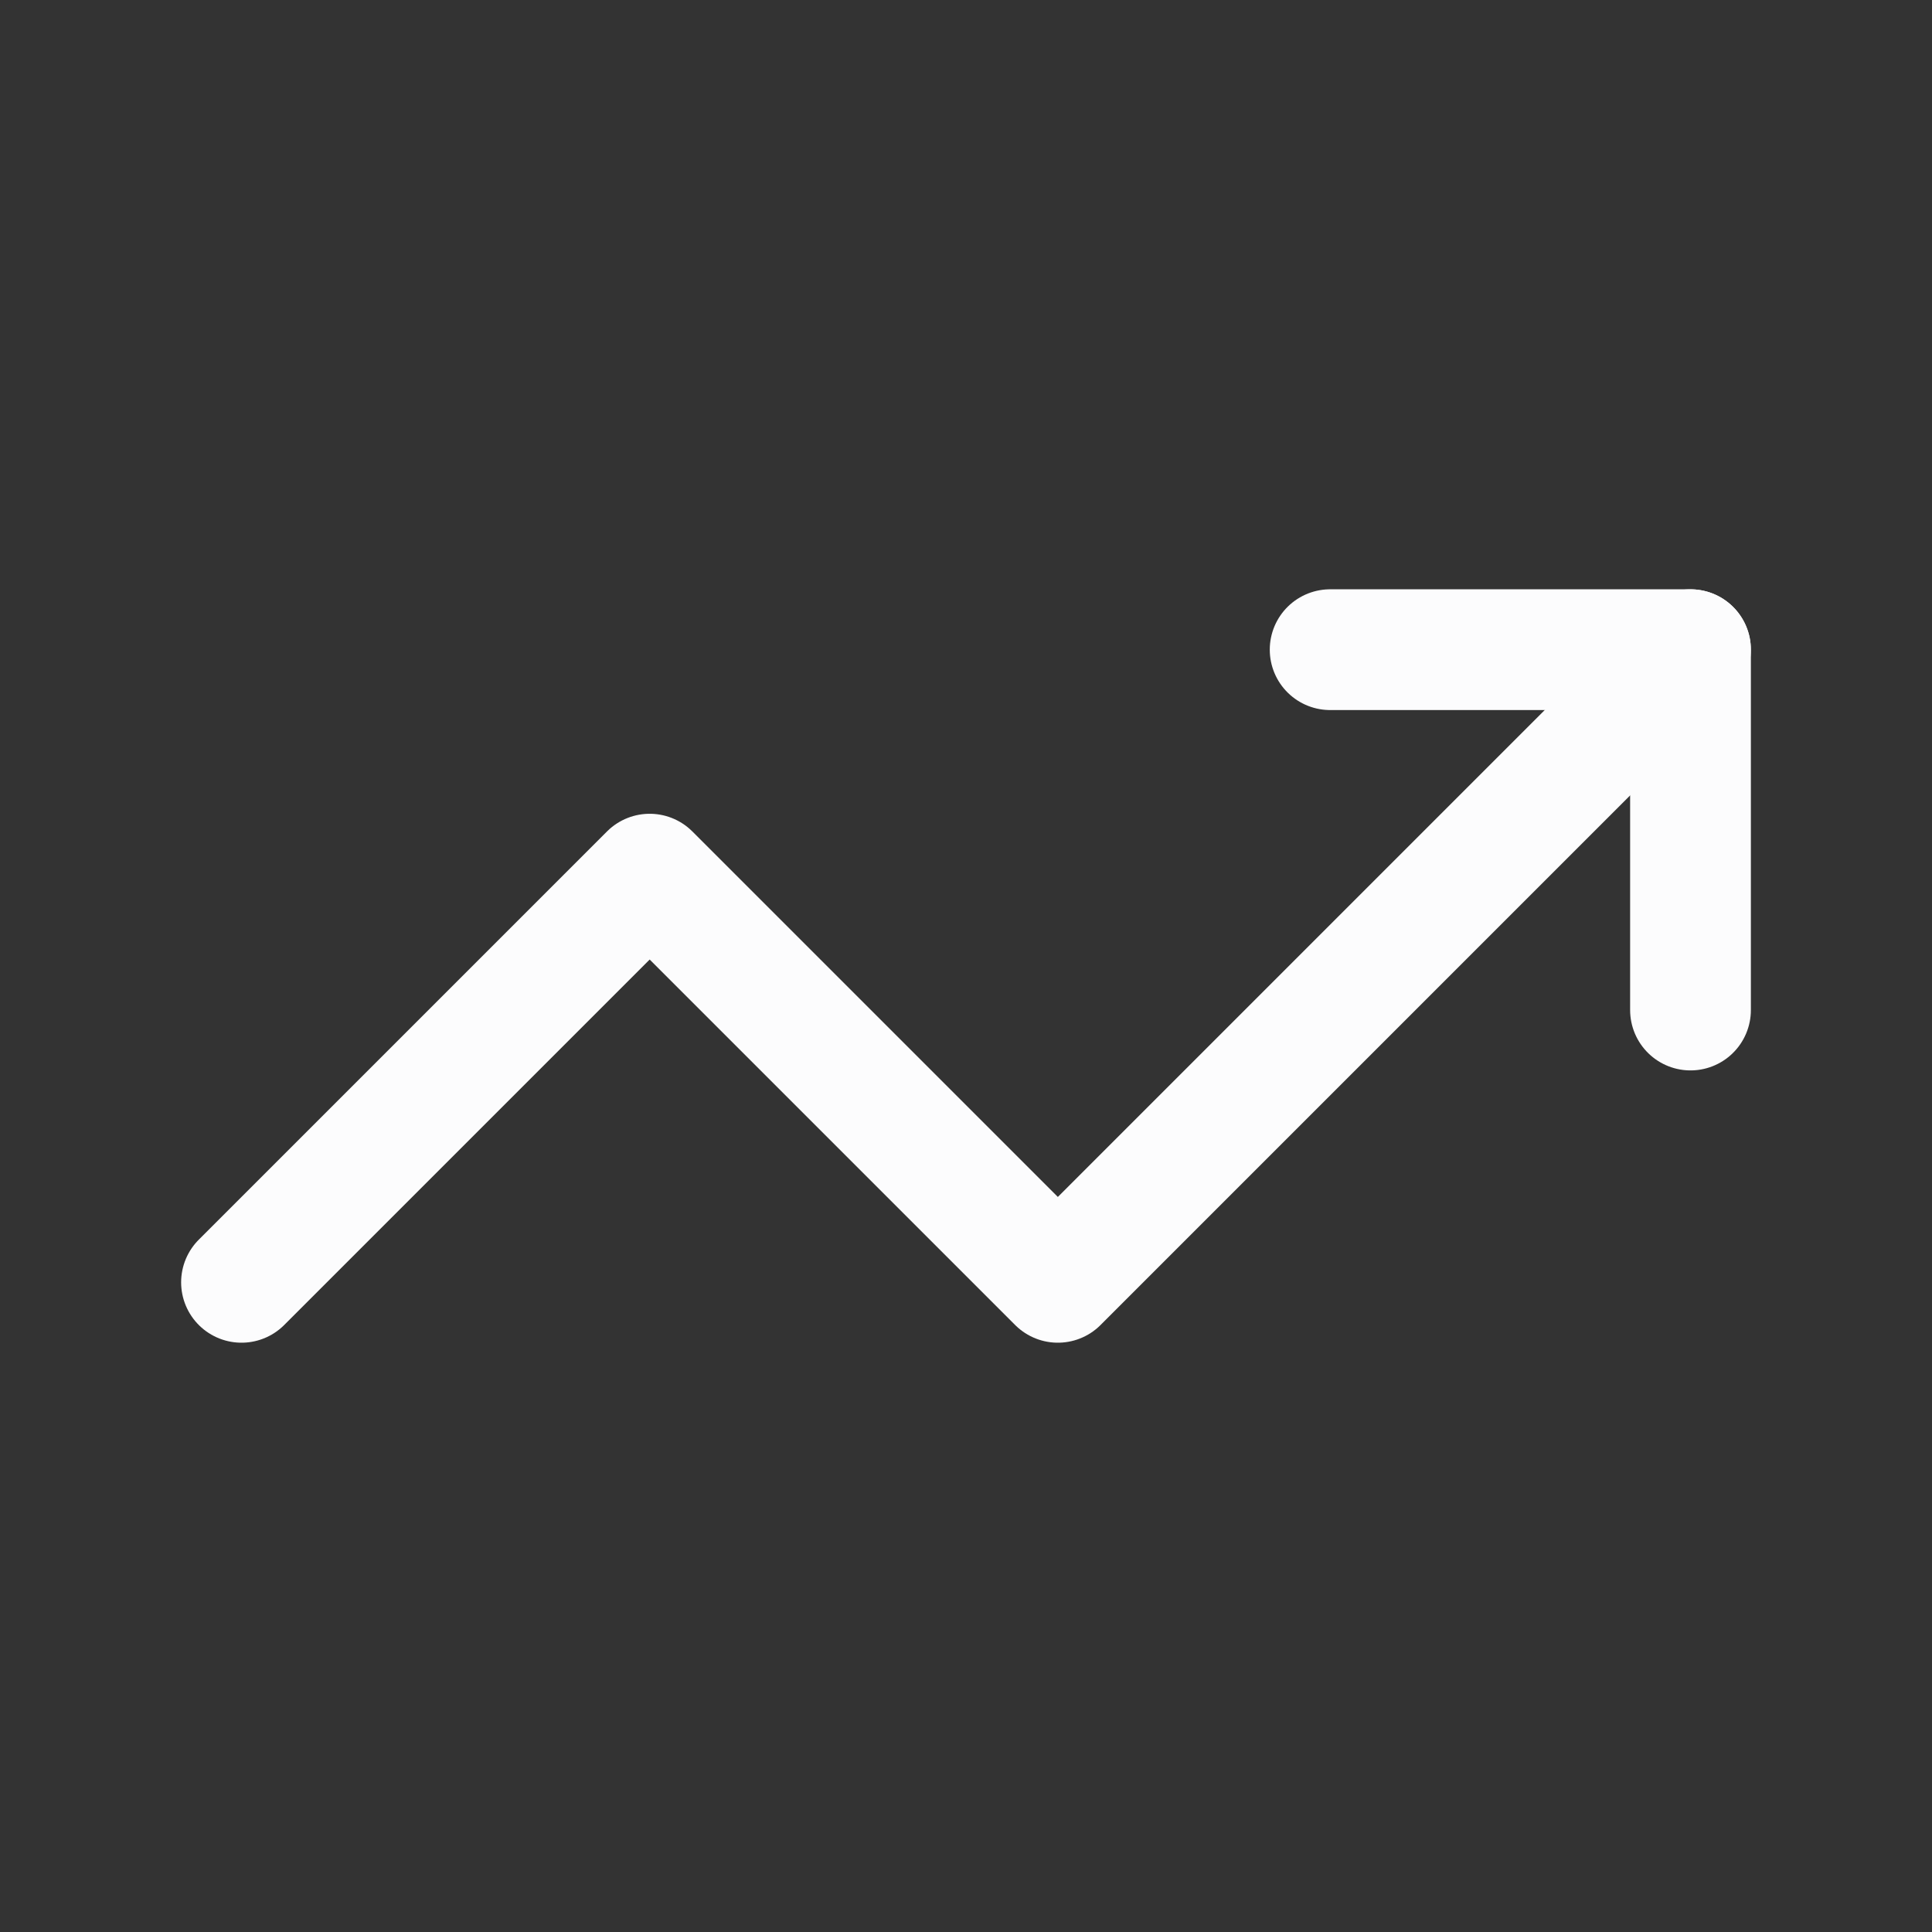 <svg width="48" height="48" viewBox="0 0 48 48" fill="none" xmlns="http://www.w3.org/2000/svg">
<rect x="0" y="0" width="48" height="48" fill="#333333" stroke="none"/>
<g clip-path="url(#clip0_1361_26545)">
<path d="M6 31.859L16.141 21.718L26.282 31.859L42 16.141" stroke="#fcfcfd" stroke-width="3" stroke-linecap="round" stroke-linejoin="round"/>
<path d="M33.047 16.141H42V25.094" stroke="#fcfcfd" stroke-width="3" stroke-linecap="round" stroke-linejoin="round"/>
</g>
<defs>
<clipPath id="clip0_1361_26545">
<rect width="48" height="48" fill="white"/>
</clipPath>
</defs>
</svg>

